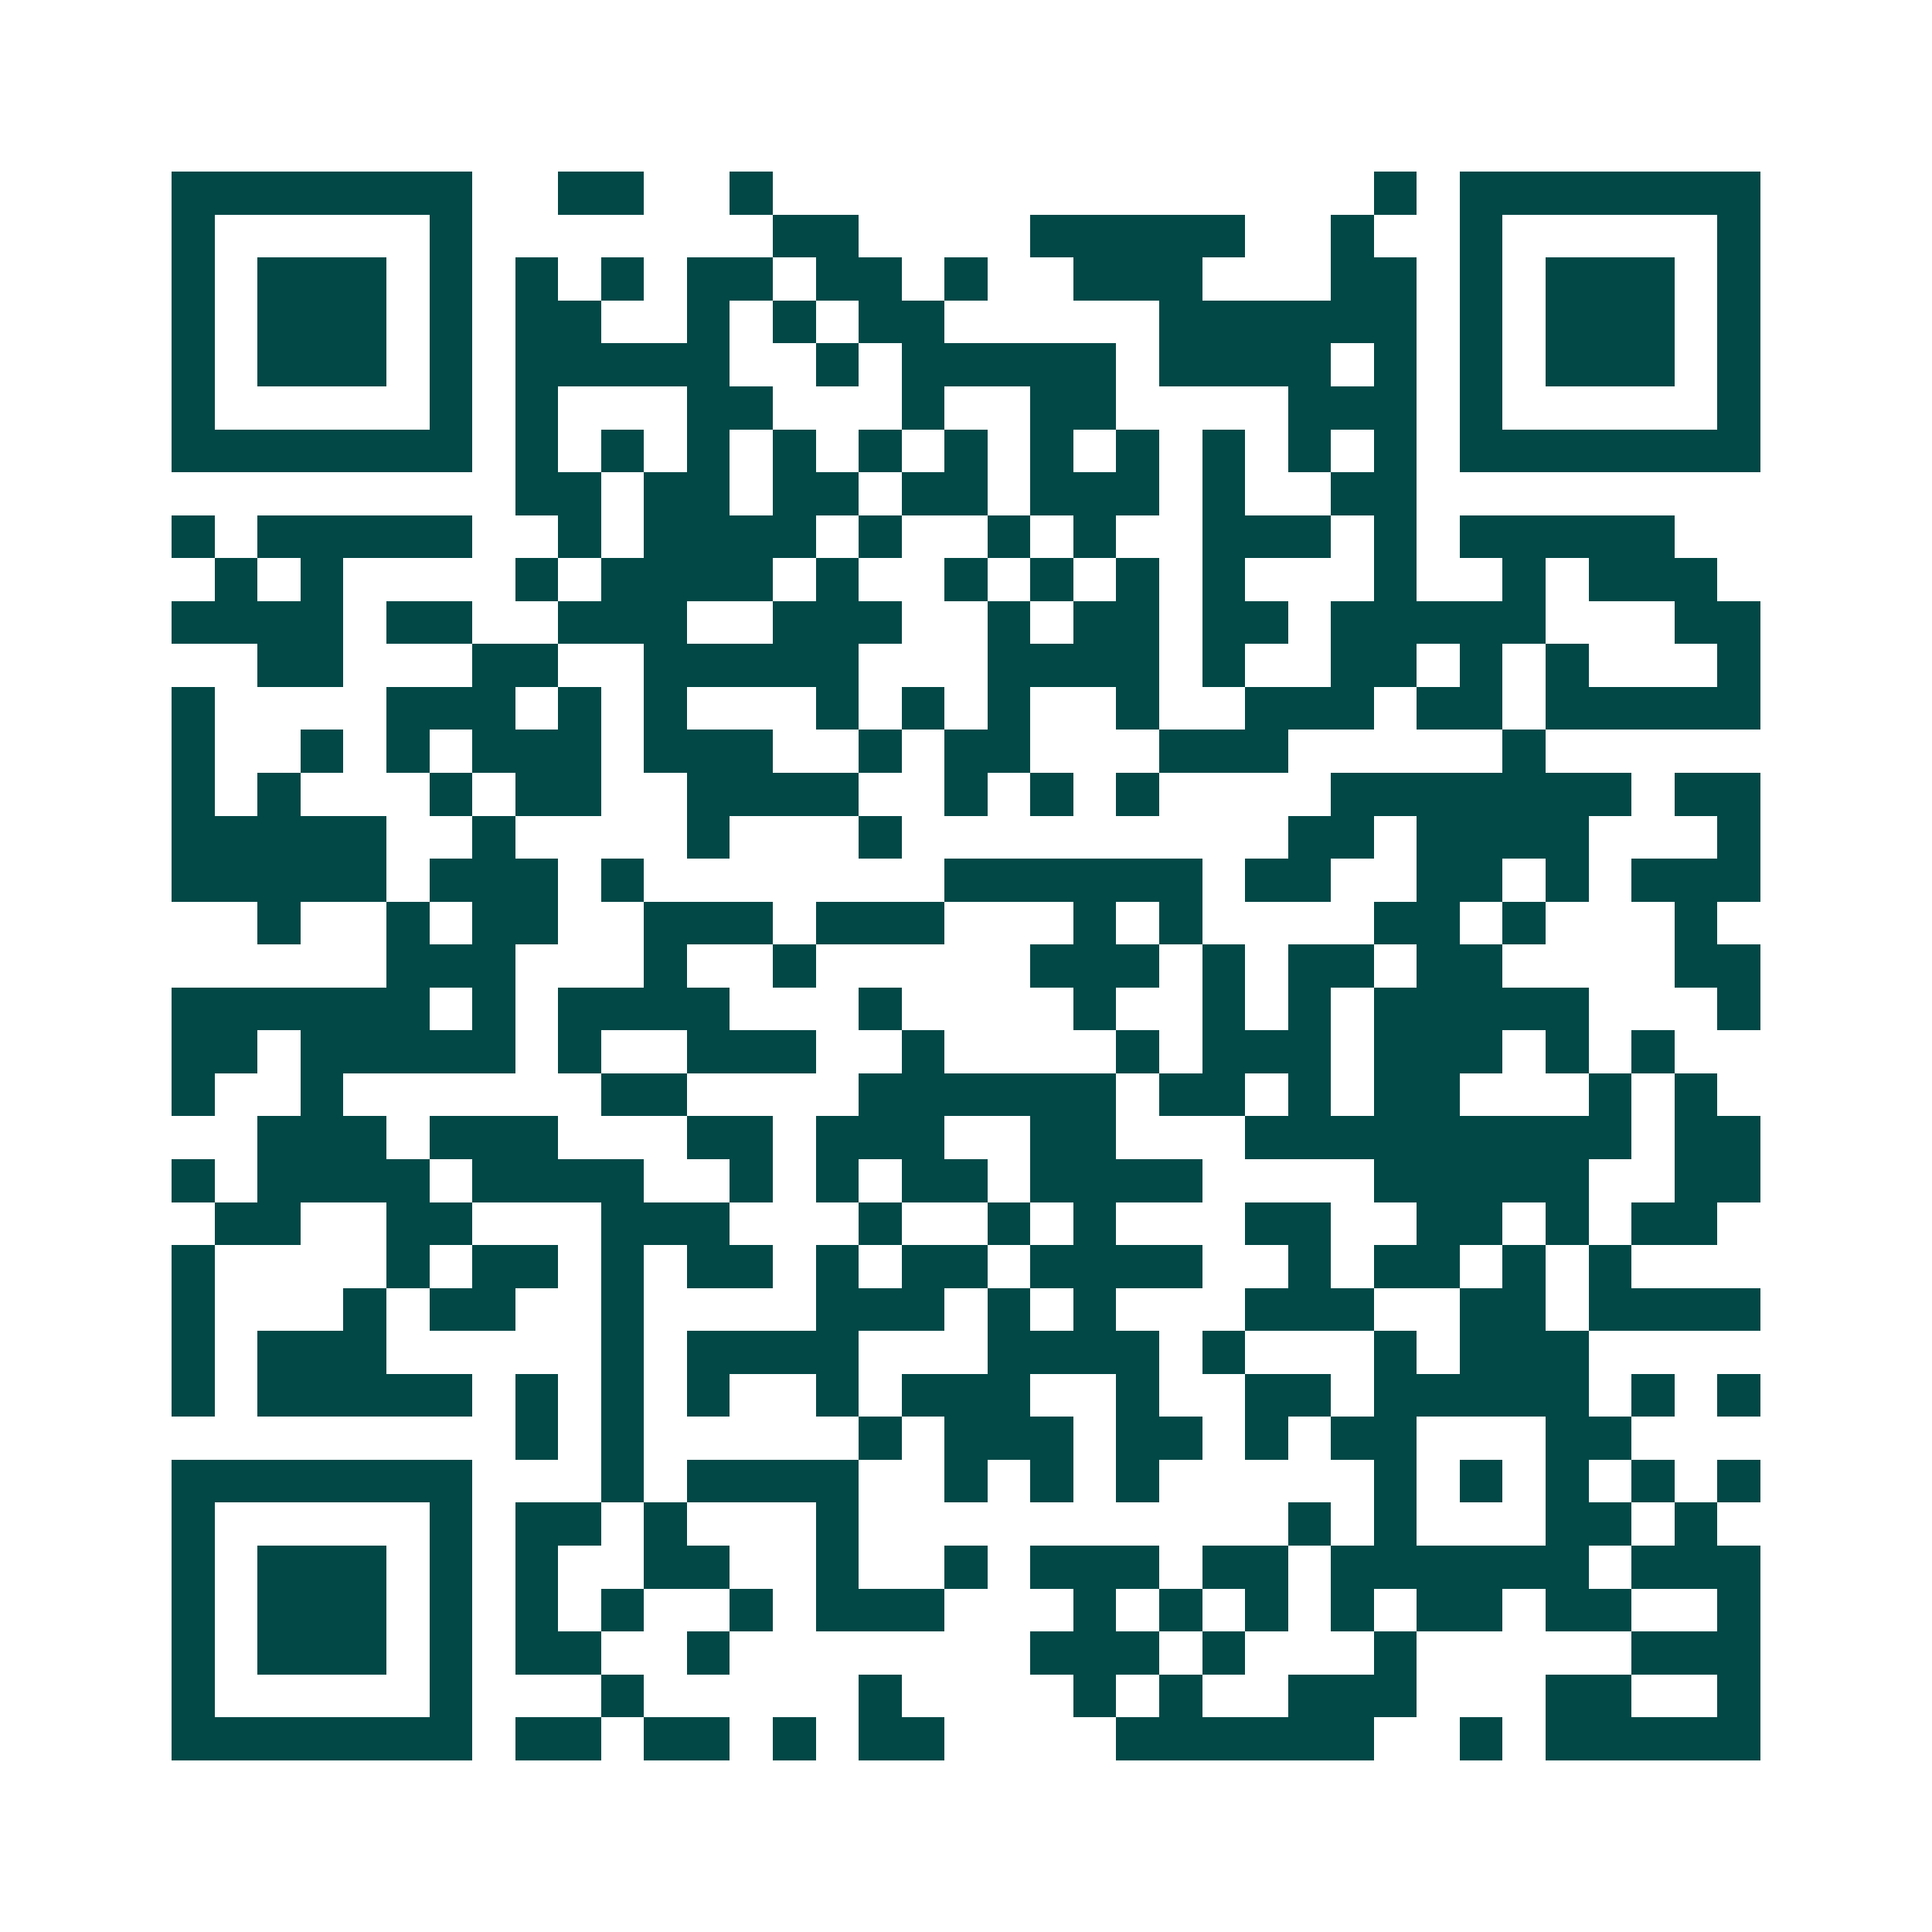 <svg xmlns="http://www.w3.org/2000/svg" width="200" height="200" viewBox="0 0 45 45" shape-rendering="crispEdges"><path fill="#ffffff" d="M0 0h45v45H0z"/><path stroke="#014847" d="M4 4.5h7m2 0h2m2 0h1m14 0h1m1 0h7M4 5.5h1m5 0h1m7 0h2m4 0h5m2 0h1m2 0h1m5 0h1M4 6.5h1m1 0h3m1 0h1m1 0h1m1 0h1m1 0h2m1 0h2m1 0h1m2 0h3m3 0h2m1 0h1m1 0h3m1 0h1M4 7.5h1m1 0h3m1 0h1m1 0h2m2 0h1m1 0h1m1 0h2m5 0h6m1 0h1m1 0h3m1 0h1M4 8.5h1m1 0h3m1 0h1m1 0h5m2 0h1m1 0h5m1 0h4m1 0h1m1 0h1m1 0h3m1 0h1M4 9.5h1m5 0h1m1 0h1m3 0h2m3 0h1m2 0h2m4 0h3m1 0h1m5 0h1M4 10.5h7m1 0h1m1 0h1m1 0h1m1 0h1m1 0h1m1 0h1m1 0h1m1 0h1m1 0h1m1 0h1m1 0h1m1 0h7M12 11.5h2m1 0h2m1 0h2m1 0h2m1 0h3m1 0h1m2 0h2M4 12.5h1m1 0h5m2 0h1m1 0h4m1 0h1m2 0h1m1 0h1m2 0h3m1 0h1m1 0h5M5 13.5h1m1 0h1m4 0h1m1 0h4m1 0h1m2 0h1m1 0h1m1 0h1m1 0h1m3 0h1m2 0h1m1 0h3M4 14.5h4m1 0h2m2 0h3m2 0h3m2 0h1m1 0h2m1 0h2m1 0h5m3 0h2M6 15.5h2m3 0h2m2 0h5m3 0h4m1 0h1m2 0h2m1 0h1m1 0h1m3 0h1M4 16.5h1m4 0h3m1 0h1m1 0h1m3 0h1m1 0h1m1 0h1m2 0h1m2 0h3m1 0h2m1 0h5M4 17.5h1m2 0h1m1 0h1m1 0h3m1 0h3m2 0h1m1 0h2m3 0h3m5 0h1M4 18.5h1m1 0h1m3 0h1m1 0h2m2 0h4m2 0h1m1 0h1m1 0h1m4 0h7m1 0h2M4 19.5h5m2 0h1m4 0h1m3 0h1m9 0h2m1 0h4m3 0h1M4 20.5h5m1 0h3m1 0h1m7 0h6m1 0h2m2 0h2m1 0h1m1 0h3M6 21.5h1m2 0h1m1 0h2m2 0h3m1 0h3m3 0h1m1 0h1m4 0h2m1 0h1m3 0h1M9 22.5h3m3 0h1m2 0h1m5 0h3m1 0h1m1 0h2m1 0h2m4 0h2M4 23.5h6m1 0h1m1 0h4m3 0h1m4 0h1m2 0h1m1 0h1m1 0h5m3 0h1M4 24.5h2m1 0h5m1 0h1m2 0h3m2 0h1m4 0h1m1 0h3m1 0h3m1 0h1m1 0h1M4 25.5h1m2 0h1m6 0h2m4 0h6m1 0h2m1 0h1m1 0h2m3 0h1m1 0h1M6 26.5h3m1 0h3m3 0h2m1 0h3m2 0h2m3 0h9m1 0h2M4 27.5h1m1 0h4m1 0h4m2 0h1m1 0h1m1 0h2m1 0h4m4 0h5m2 0h2M5 28.5h2m2 0h2m3 0h3m3 0h1m2 0h1m1 0h1m3 0h2m2 0h2m1 0h1m1 0h2M4 29.5h1m4 0h1m1 0h2m1 0h1m1 0h2m1 0h1m1 0h2m1 0h4m2 0h1m1 0h2m1 0h1m1 0h1M4 30.5h1m3 0h1m1 0h2m2 0h1m4 0h3m1 0h1m1 0h1m3 0h3m2 0h2m1 0h4M4 31.5h1m1 0h3m5 0h1m1 0h4m3 0h4m1 0h1m3 0h1m1 0h3M4 32.5h1m1 0h5m1 0h1m1 0h1m1 0h1m2 0h1m1 0h3m2 0h1m2 0h2m1 0h5m1 0h1m1 0h1M12 33.5h1m1 0h1m5 0h1m1 0h3m1 0h2m1 0h1m1 0h2m3 0h2M4 34.5h7m3 0h1m1 0h4m2 0h1m1 0h1m1 0h1m5 0h1m1 0h1m1 0h1m1 0h1m1 0h1M4 35.5h1m5 0h1m1 0h2m1 0h1m3 0h1m10 0h1m1 0h1m3 0h2m1 0h1M4 36.5h1m1 0h3m1 0h1m1 0h1m2 0h2m2 0h1m2 0h1m1 0h3m1 0h2m1 0h6m1 0h3M4 37.5h1m1 0h3m1 0h1m1 0h1m1 0h1m2 0h1m1 0h3m3 0h1m1 0h1m1 0h1m1 0h1m1 0h2m1 0h2m2 0h1M4 38.5h1m1 0h3m1 0h1m1 0h2m2 0h1m7 0h3m1 0h1m3 0h1m5 0h3M4 39.5h1m5 0h1m3 0h1m5 0h1m4 0h1m1 0h1m2 0h3m3 0h2m2 0h1M4 40.5h7m1 0h2m1 0h2m1 0h1m1 0h2m4 0h6m2 0h1m1 0h5"/></svg>
